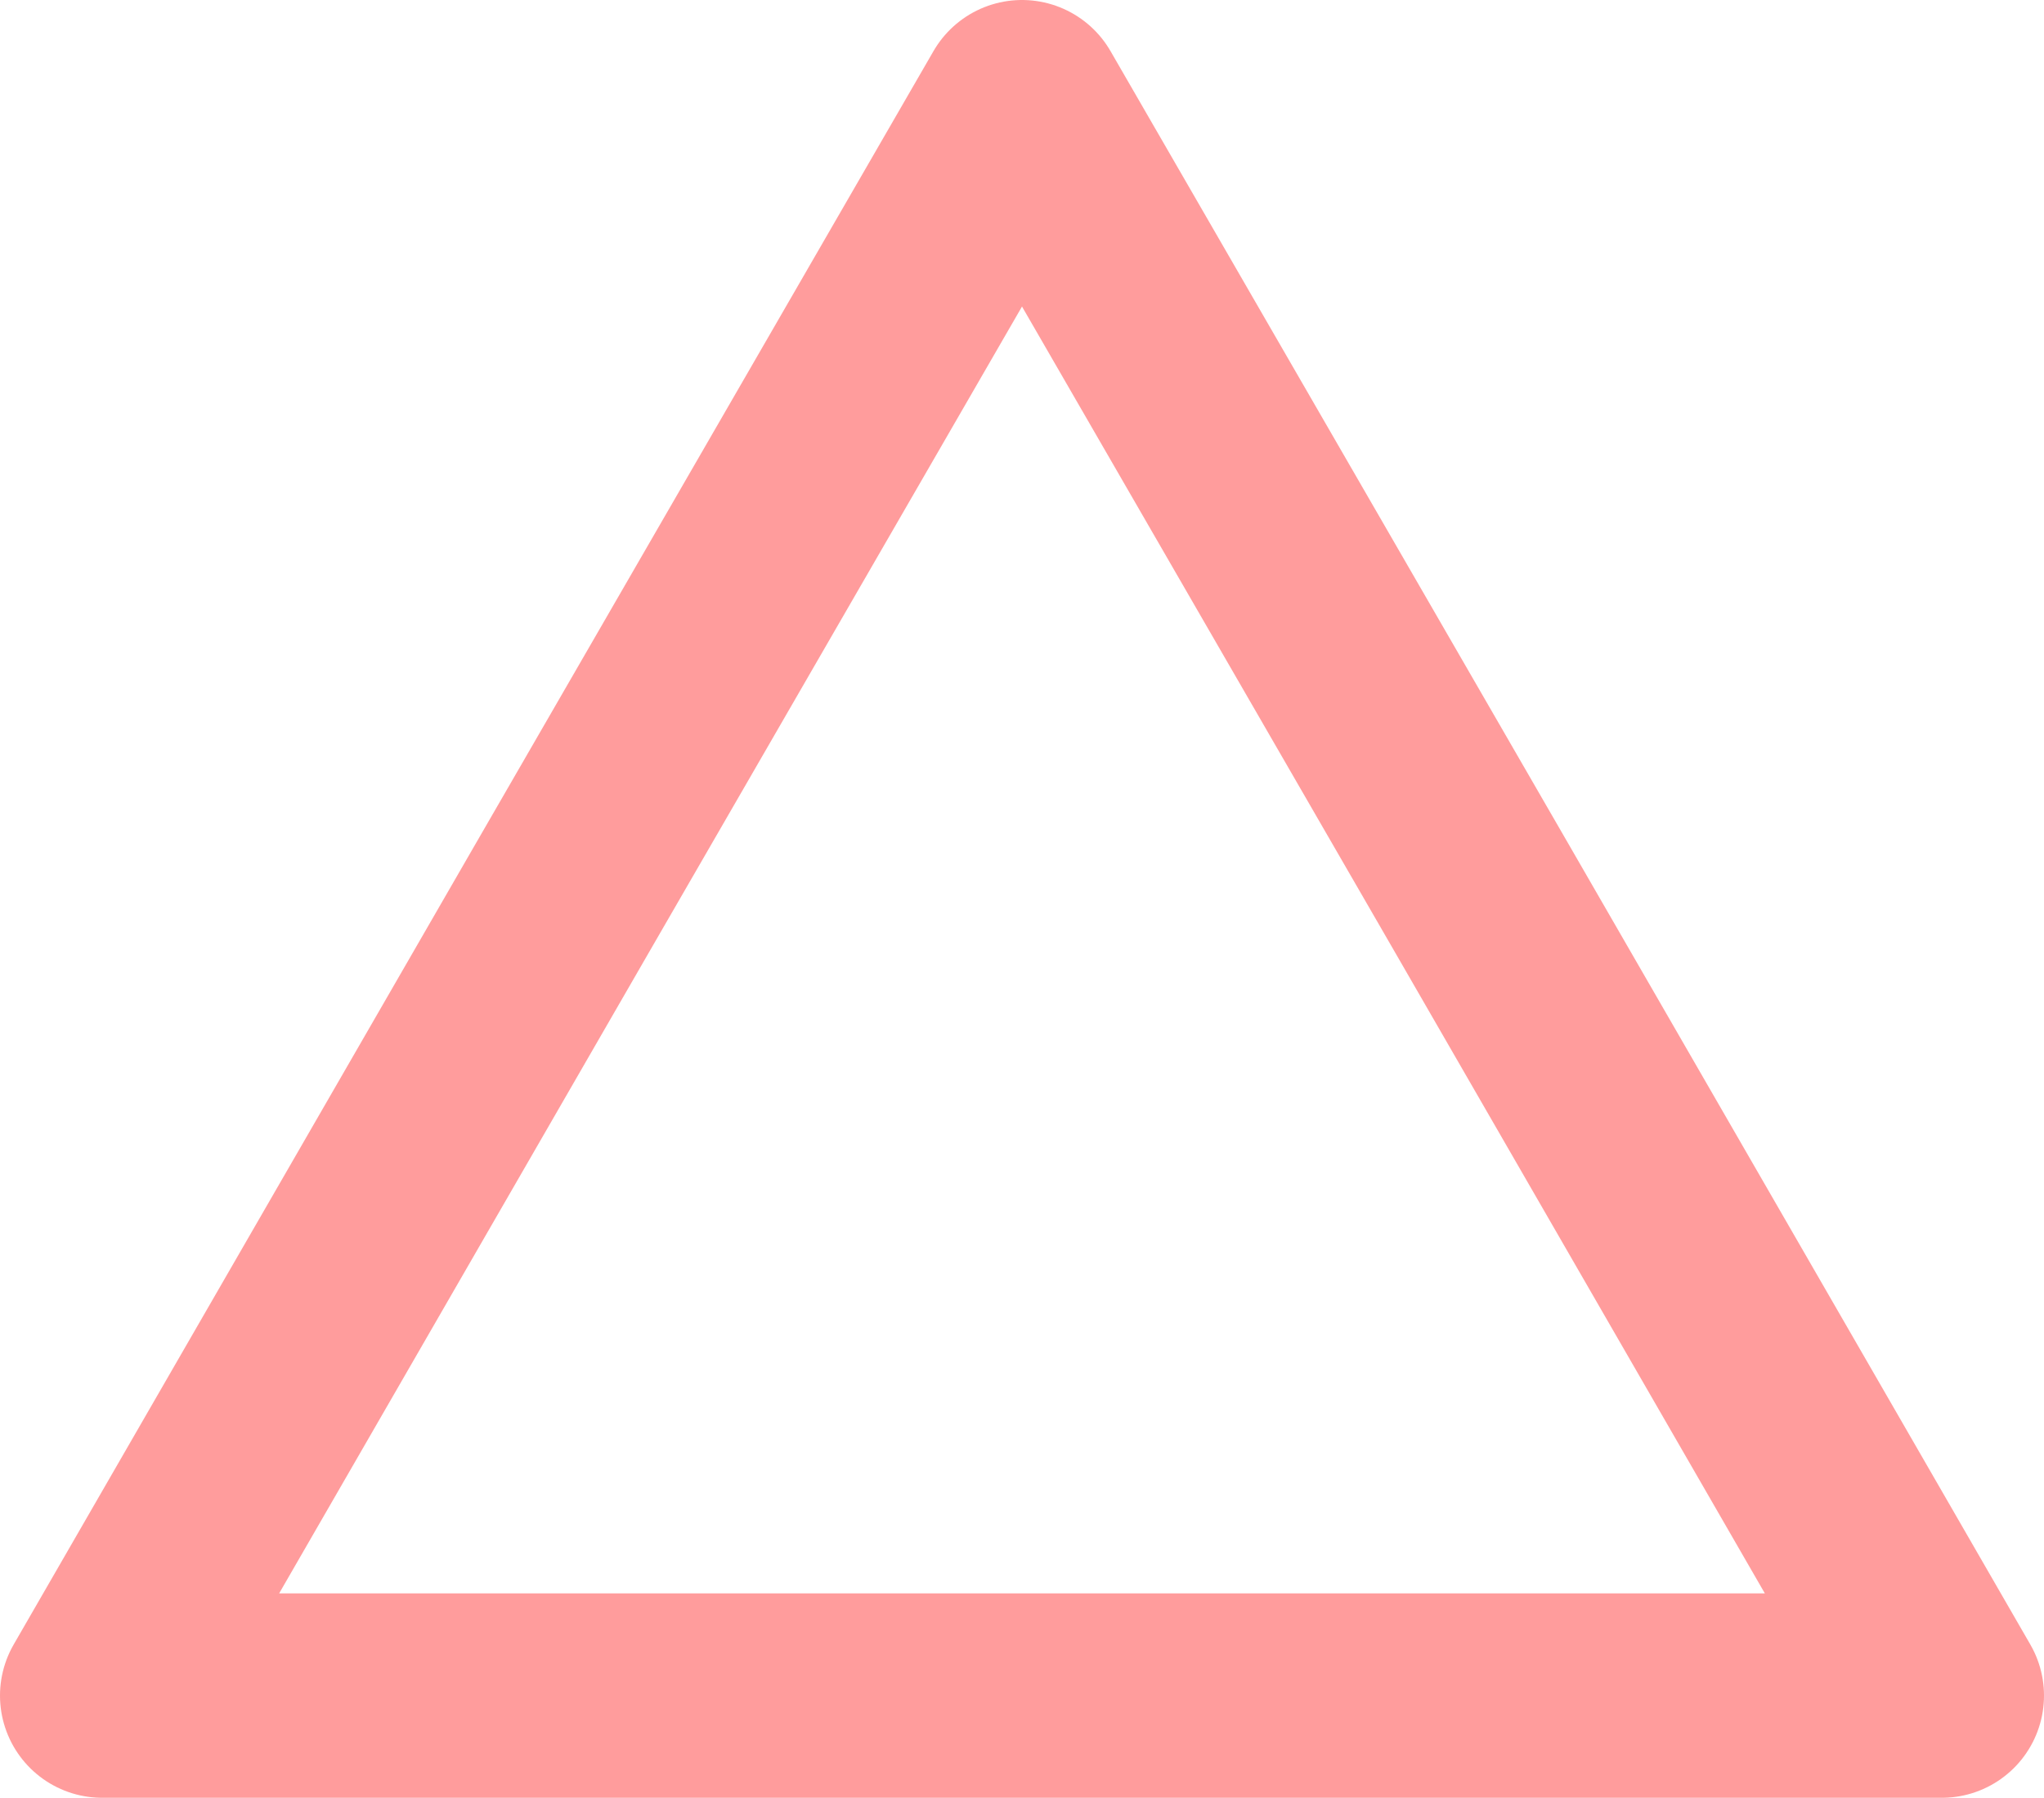 <svg xmlns="http://www.w3.org/2000/svg" viewBox="0 0 20 17.59"><defs><style>.cls-1{fill:none;stroke:#ff9c9c;stroke-linecap:round;stroke-linejoin:round;stroke-width:2px;}</style></defs><g id="レイヤー_2" data-name="レイヤー 2"><g id="レイヤー_1-2" data-name="レイヤー 1"><polygon class="cls-1" points="10 16.59 1 16.59 5.5 8.79 10 1 14.5 8.79 19 16.59 10 16.59"/></g></g></svg>